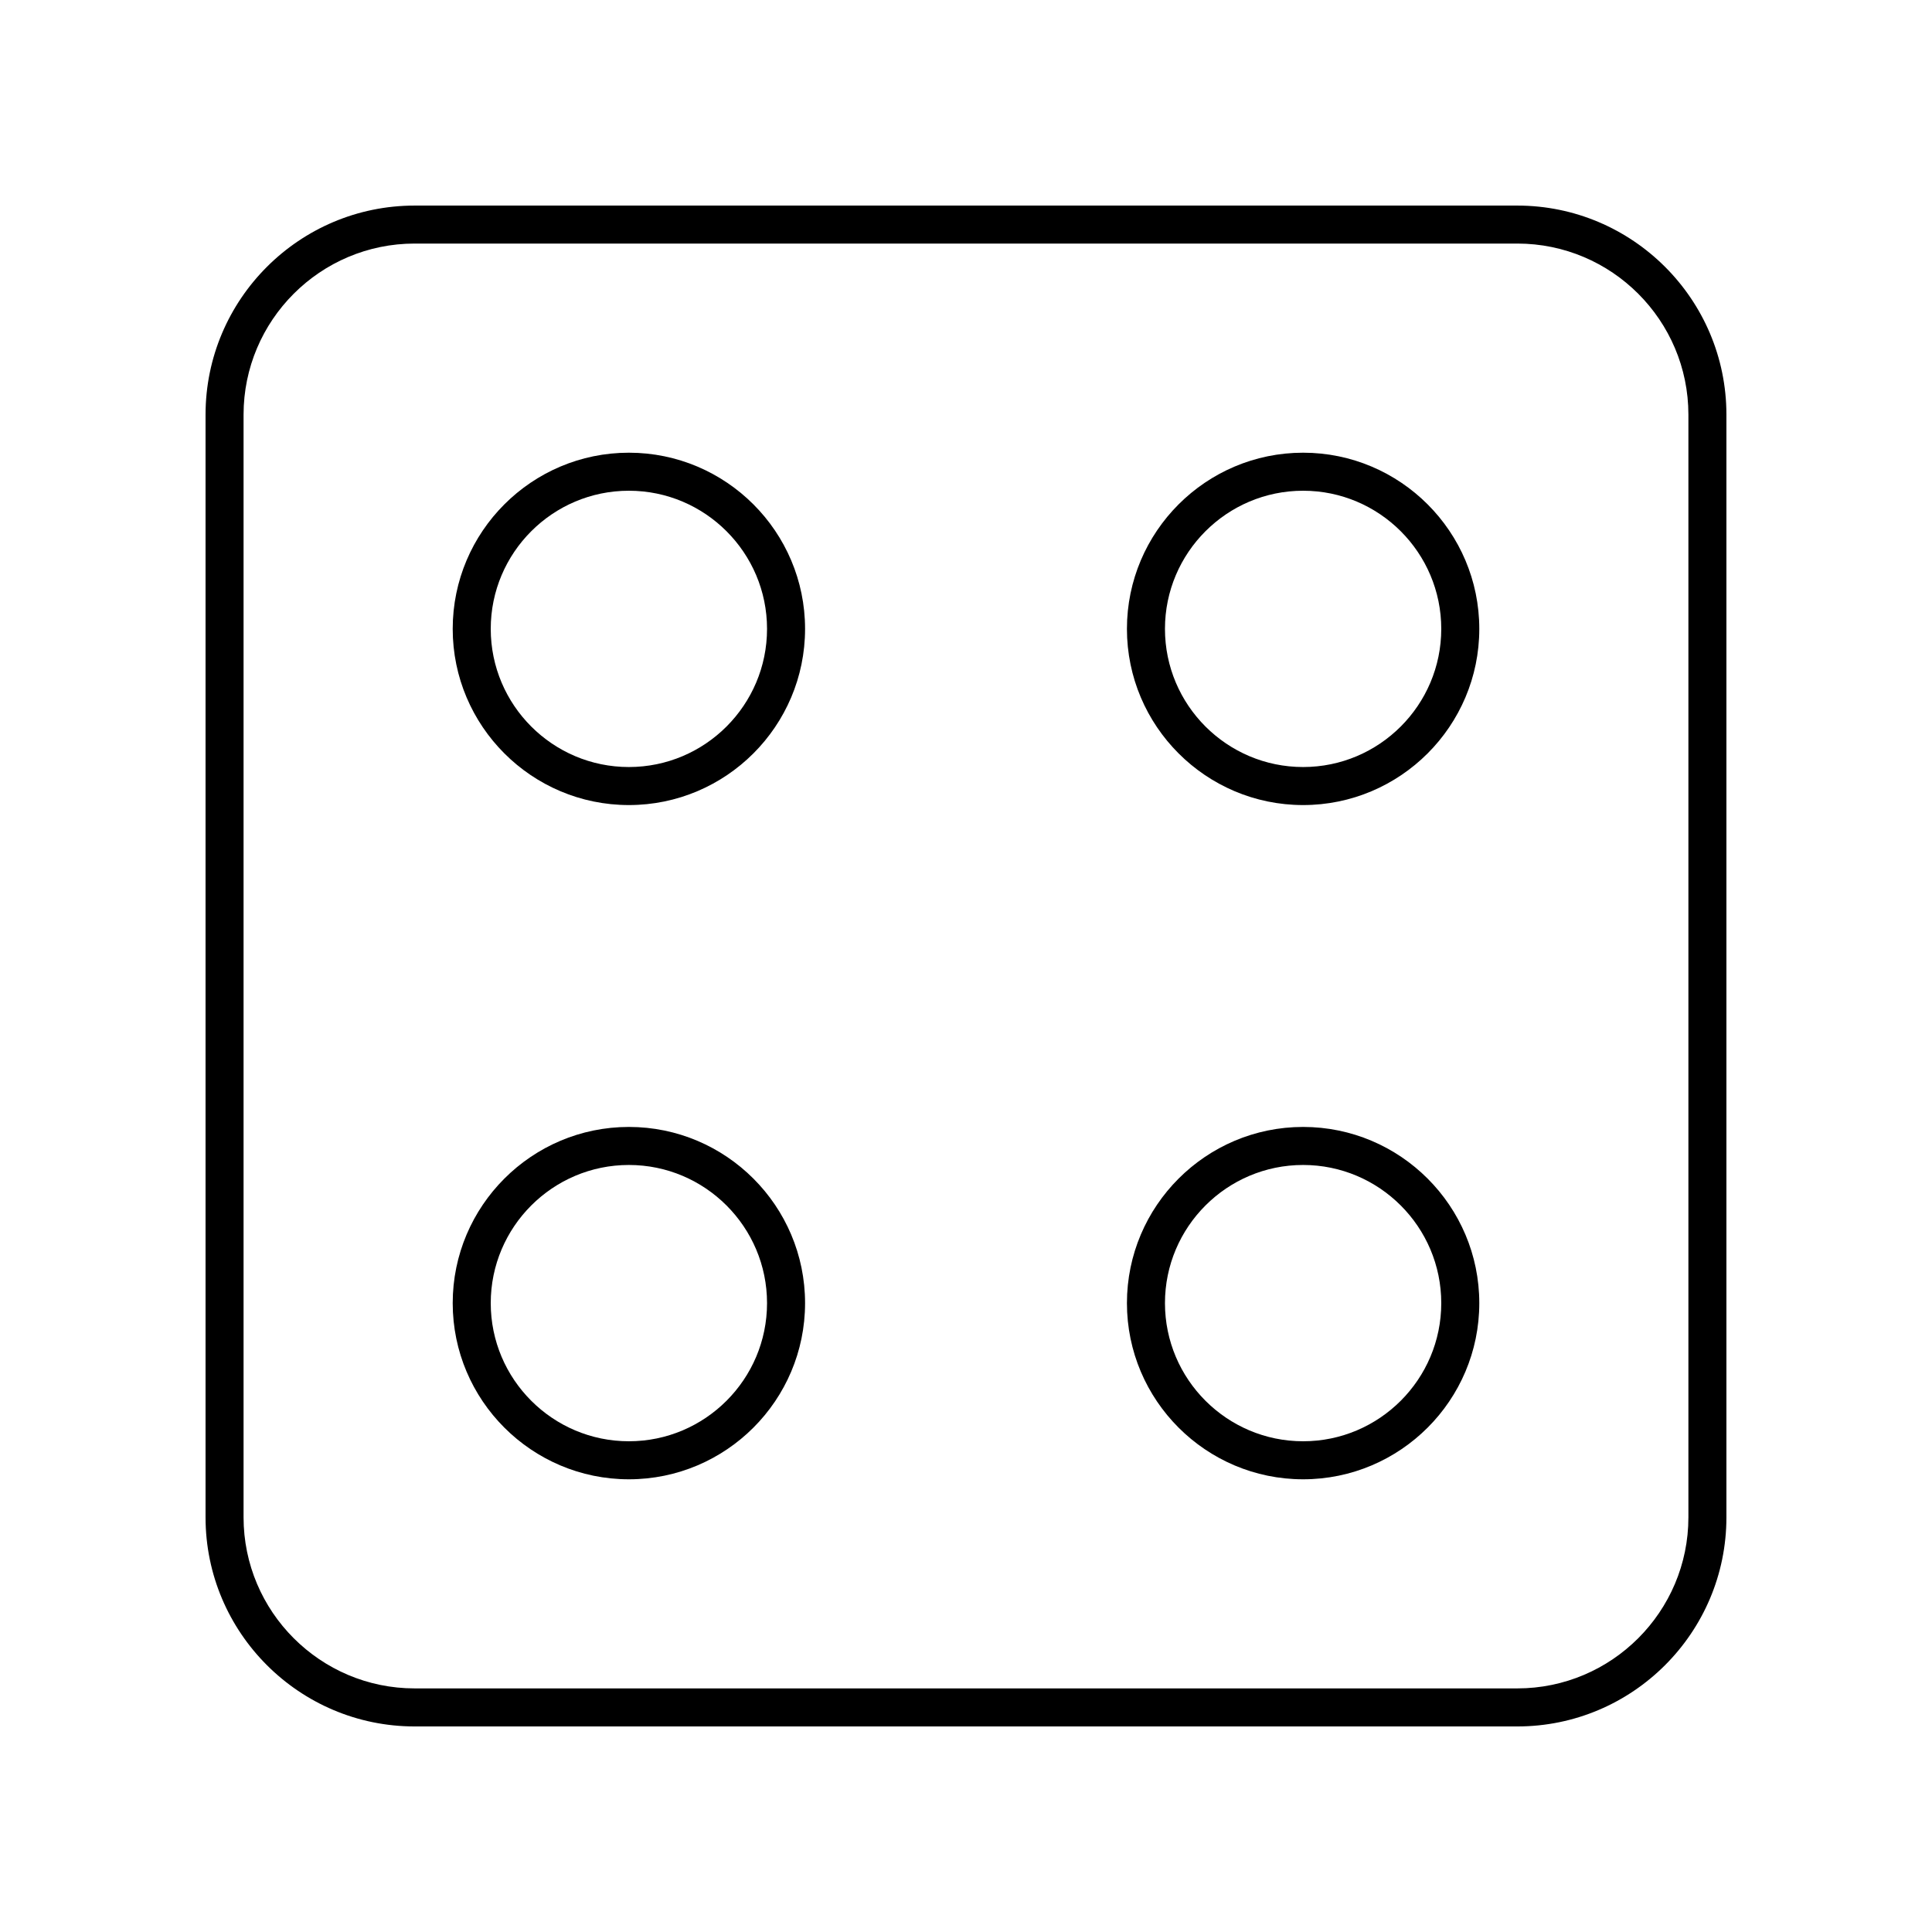 <?xml version="1.0" encoding="UTF-8"?>
<!-- Uploaded to: ICON Repo, www.svgrepo.com, Generator: ICON Repo Mixer Tools -->
<svg fill="#000000" width="800px" height="800px" version="1.1" viewBox="144 144 512 512" xmlns="http://www.w3.org/2000/svg">
 <g>
  <path d="m546.1 198.48h-292.21c-30.559 0-55.418 24.859-55.418 55.418v292.21c0 30.559 24.859 55.418 55.418 55.418h292.21c30.559 0 55.418-24.859 55.418-55.418v-292.21c0-30.559-24.863-55.418-55.422-55.418zm45.344 347.62c0 25.004-20.34 45.344-45.344 45.344h-292.21c-25.004 0-45.344-20.34-45.344-45.344v-292.21c0-25.004 20.34-45.344 45.344-45.344h292.21c25.004 0 45.344 20.34 45.344 45.344z"/>
  <path d="m489.34 263.97c-25.746 0-46.691 20.945-46.691 46.688 0 25.746 20.945 46.691 46.691 46.691 25.742 0 46.688-20.945 46.688-46.691 0-25.742-20.945-46.688-46.688-46.688zm0 83.301c-20.191 0-36.613-16.422-36.613-36.613 0-20.188 16.422-36.609 36.613-36.609 20.188 0 36.609 16.422 36.609 36.609 0 20.191-16.422 36.613-36.609 36.613z"/>
  <path d="m310.66 263.97c-25.742 0-46.688 20.945-46.688 46.688 0 25.746 20.945 46.691 46.688 46.691 25.746 0 46.691-20.945 46.691-46.691 0-25.742-20.945-46.688-46.691-46.688zm0 83.301c-20.188 0-36.609-16.422-36.609-36.613 0-20.188 16.422-36.609 36.609-36.609 20.191 0 36.613 16.422 36.613 36.609 0 20.191-16.422 36.613-36.613 36.613z"/>
  <path d="m310.66 442.65c-25.742 0-46.688 20.945-46.688 46.691 0 25.742 20.945 46.688 46.688 46.688 25.746 0 46.691-20.945 46.691-46.688 0-25.746-20.945-46.691-46.691-46.691zm0 83.301c-20.188 0-36.609-16.422-36.609-36.609 0-20.191 16.422-36.613 36.609-36.613 20.191 0 36.613 16.422 36.613 36.613 0 20.188-16.422 36.609-36.613 36.609z"/>
  <path d="m489.34 442.65c-25.746 0-46.691 20.945-46.691 46.691 0 25.742 20.945 46.688 46.691 46.688 25.742 0 46.688-20.945 46.688-46.688 0-25.746-20.945-46.691-46.688-46.691zm0 83.301c-20.191 0-36.613-16.422-36.613-36.609 0-20.191 16.422-36.613 36.613-36.613 20.188 0 36.609 16.422 36.609 36.613 0 20.188-16.422 36.609-36.609 36.609z"/>
 </g>
</svg>